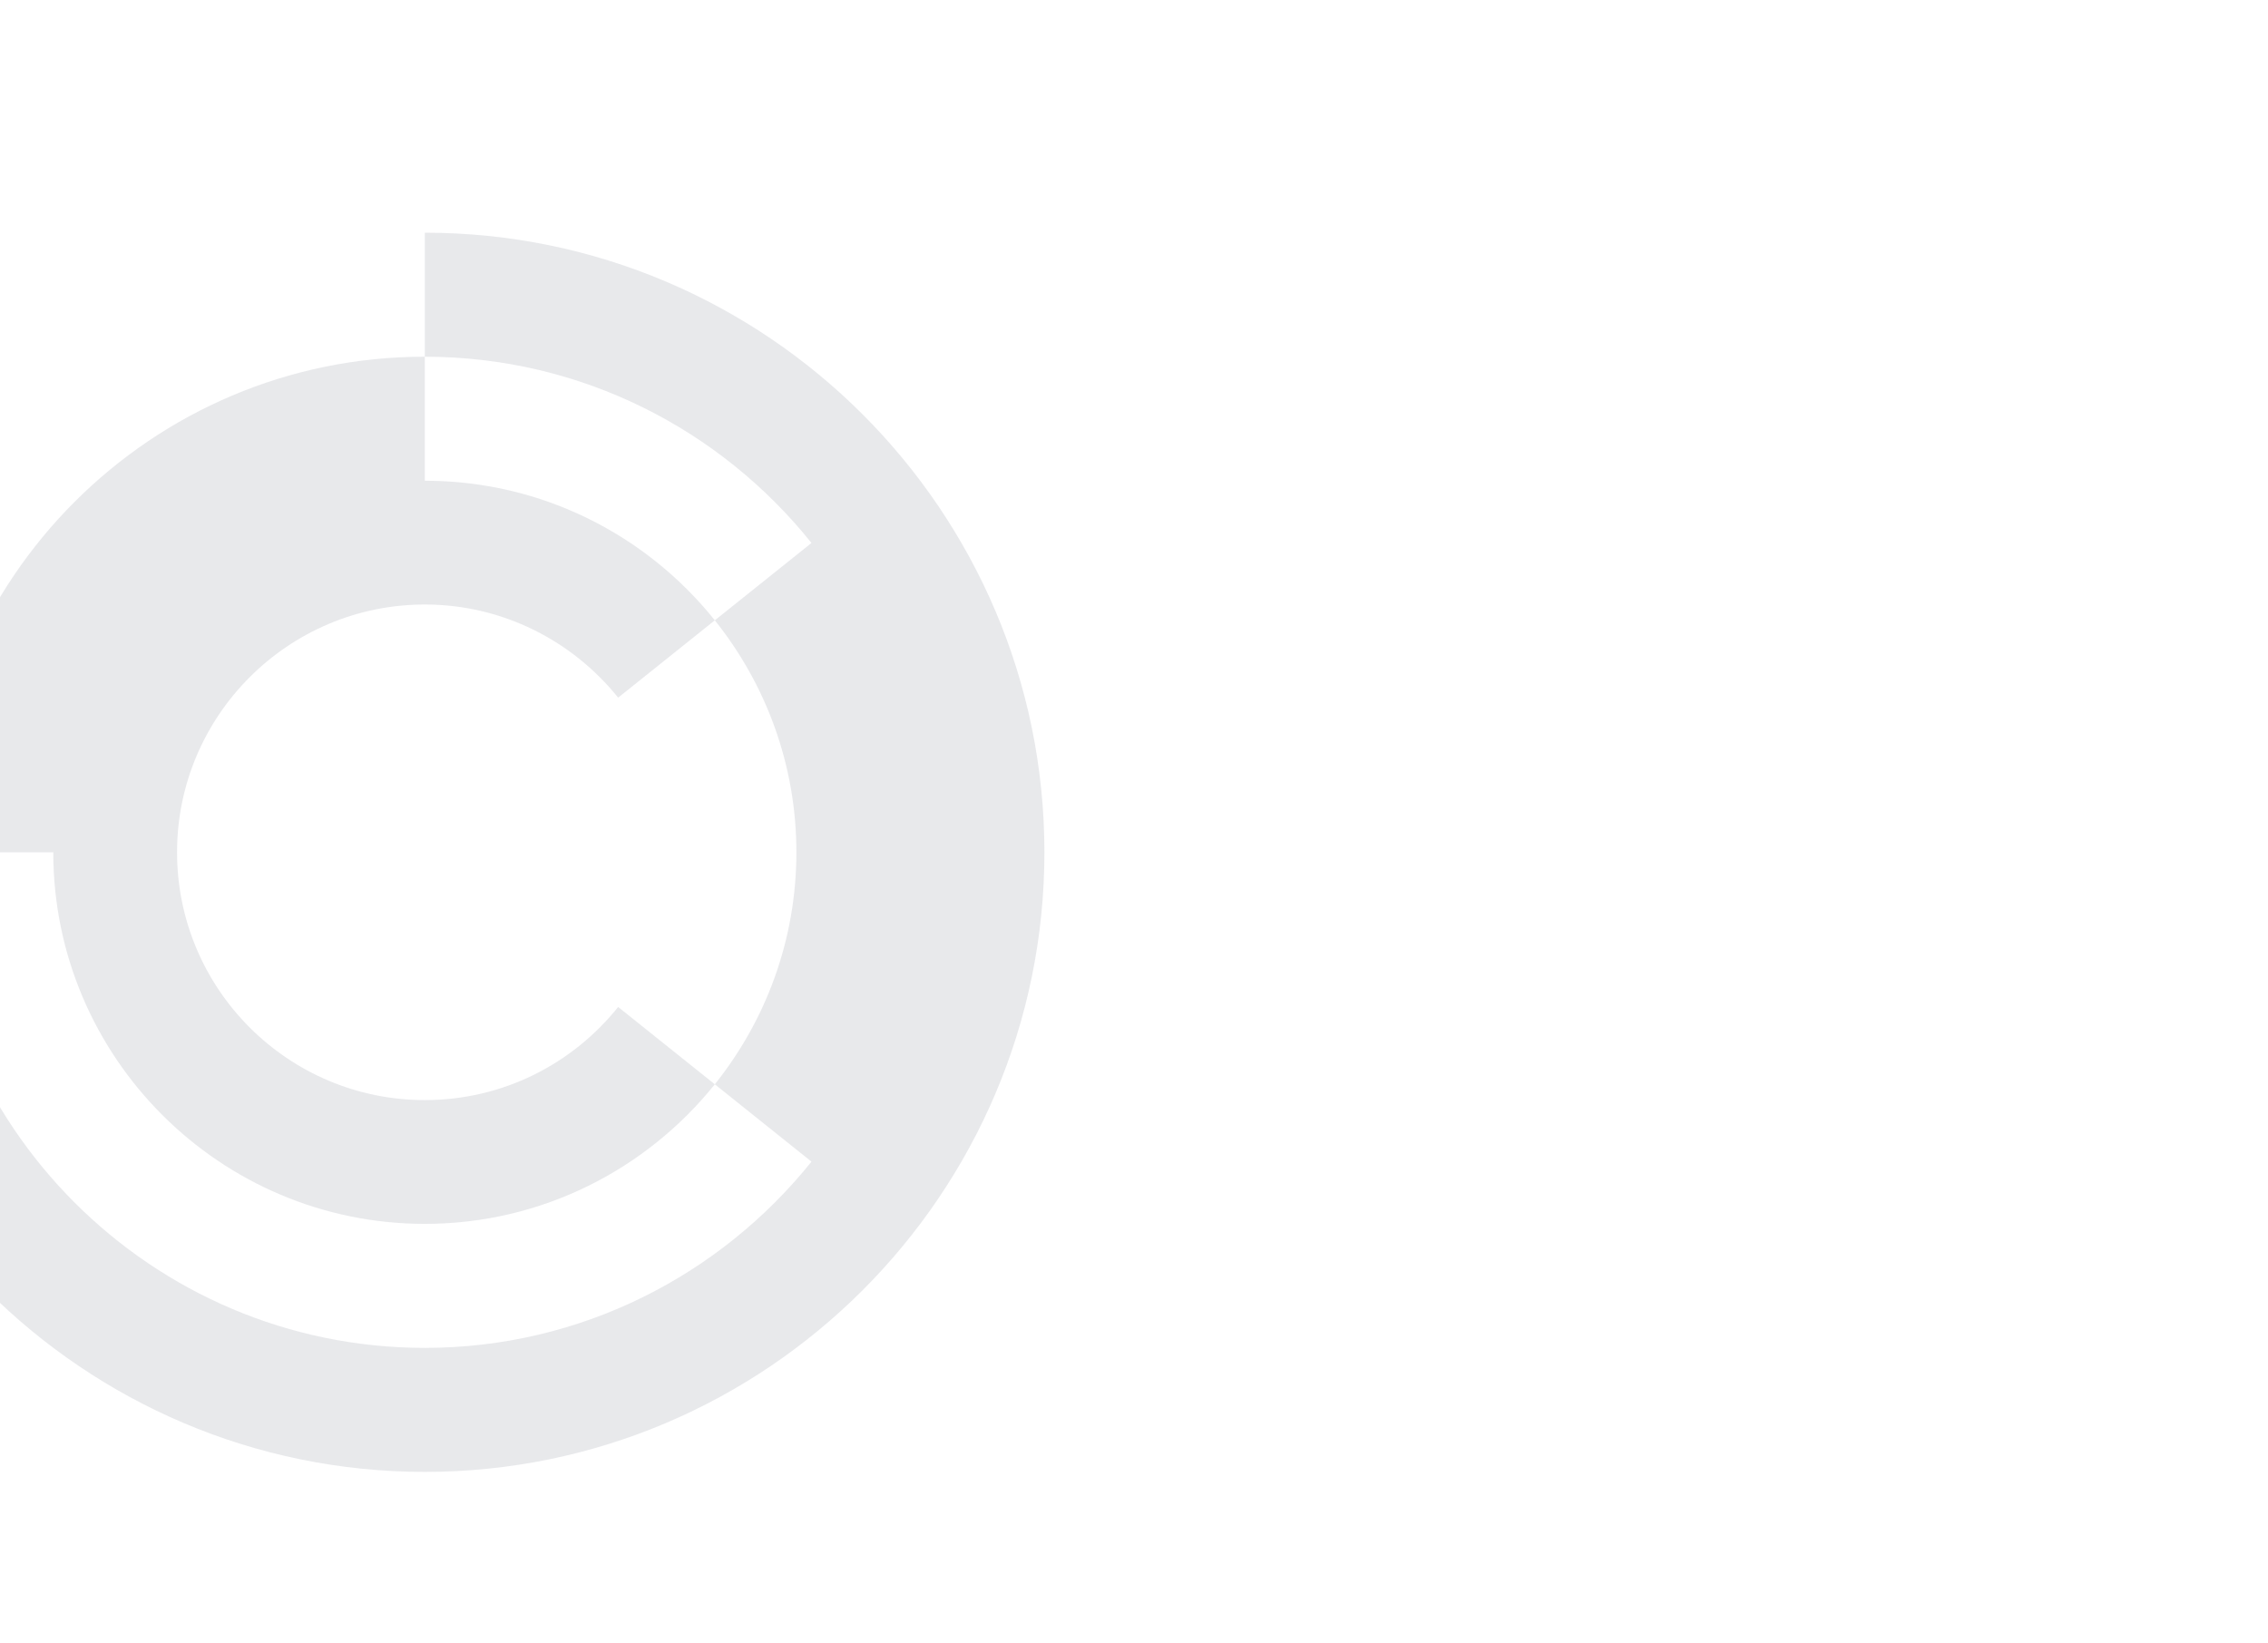 <?xml version="1.0" encoding="utf-8"?>
<!-- Generator: Adobe Illustrator 24.1.0, SVG Export Plug-In . SVG Version: 6.00 Build 0)  -->
<svg version="1.1" id="Layer_1" xmlns="http://www.w3.org/2000/svg" xmlns:xlink="http://www.w3.org/1999/xlink" x="0px" y="0px"
	 width="962px" height="697px" viewBox="0 0 962 697" style="enable-background:new 0 0 962 697;" xml:space="preserve">
<style type="text/css">
	.st0{opacity:0.1;enable-background:new    ;}
	.st1{fill:#141D38;}
</style>
<g class="st0">
	<path class="st1" d="M180.2,519.1c49.7,0,94.1-23.2,123-59.2l-41-32.8c-19.3,24.1-48.8,39.5-82,39.5c-58,0-105.1-47.1-105.1-105.1
		s47.2-105.1,105.1-105.1c33.1,0,62.7,15.5,82,39.5l41-32.8c-28.9-36.1-73.3-59.2-123-59.2v-52.6C64.3,151.2-30,245.5-30,361.5h52.6
		C22.6,448.4,93.3,519.1,180.2,519.1z"/>
	<path class="st1" d="M180.2,98.7v52.6c66.3,0,125.5,30.9,164,79l-41,32.8c21.6,27,34.6,61.2,34.6,98.4s-13,71.4-34.6,98.4l41,32.8
		c-38.6,48.1-97.7,79-164,79C64.3,571.7-30,477.4-30,361.5h-52.6c0,144.9,117.9,262.8,262.8,262.8S443,506.3,443,361.5
		S325.1,98.7,180.2,98.7z"/>
</g>
</svg>
